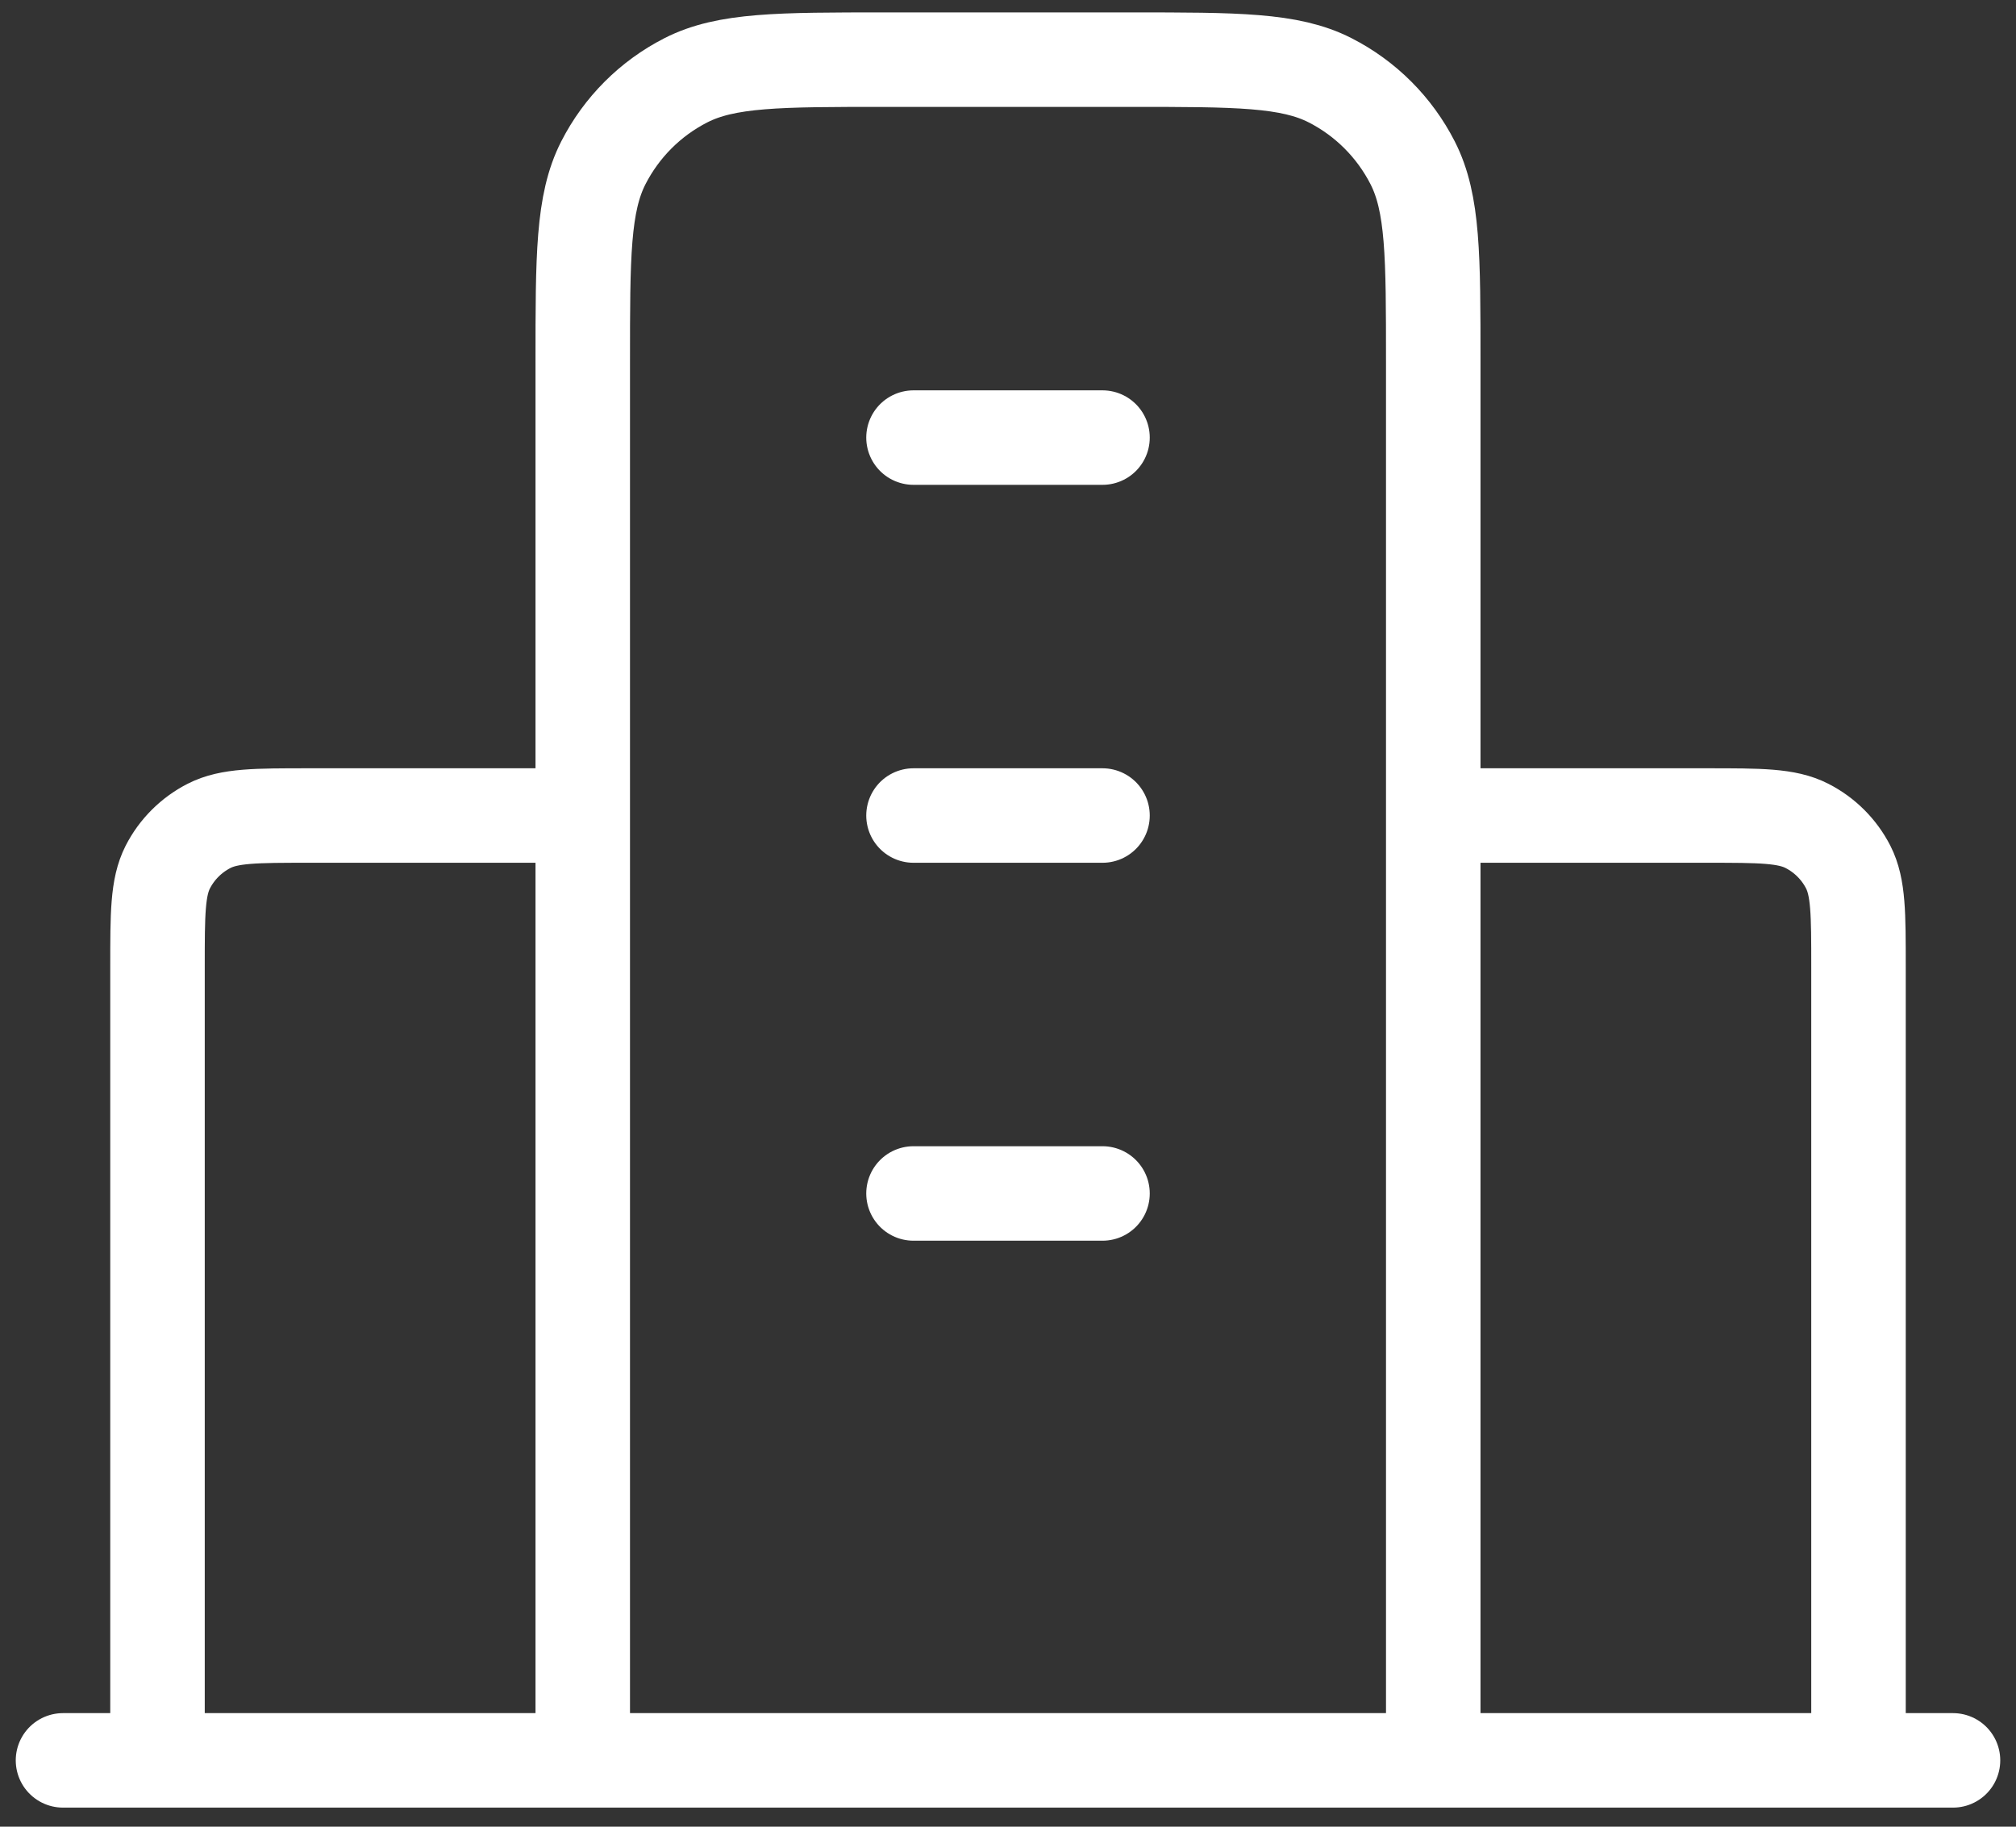 <?xml version="1.0" encoding="UTF-8"?>
<svg xmlns="http://www.w3.org/2000/svg" width="32" height="29" viewBox="0 0 32 29" fill="none">
  <rect x="0" y="0" width="32" height="29" fill="#333333" stroke="none"/>
  <path d="M9.25 12.947H4.9C4.06 12.947 3.64 12.947 3.319 13.111C3.037 13.255 2.807 13.484 2.663 13.766C2.5 14.087 2.5 14.507 2.5 15.347V27.947M22.75 12.947H27.1C27.94 12.947 28.36 12.947 28.681 13.111C28.963 13.255 29.193 13.484 29.337 13.766C29.5 14.087 29.5 14.507 29.5 15.347V27.947M22.75 27.947V5.747C22.75 4.067 22.75 3.227 22.423 2.585C22.135 2.021 21.677 1.562 21.112 1.274C20.47 0.947 19.63 0.947 17.95 0.947H14.05C12.37 0.947 11.53 0.947 10.888 1.274C10.323 1.562 9.865 2.021 9.577 2.585C9.25 3.227 9.25 4.067 9.25 5.747V27.947M31 27.947H1M14.5 6.947H17.5M14.5 12.947H17.5M14.5 18.947H17.5" stroke="white" stroke-width="1.5" stroke-linecap="round" stroke-linejoin="round"></path>
</svg>
